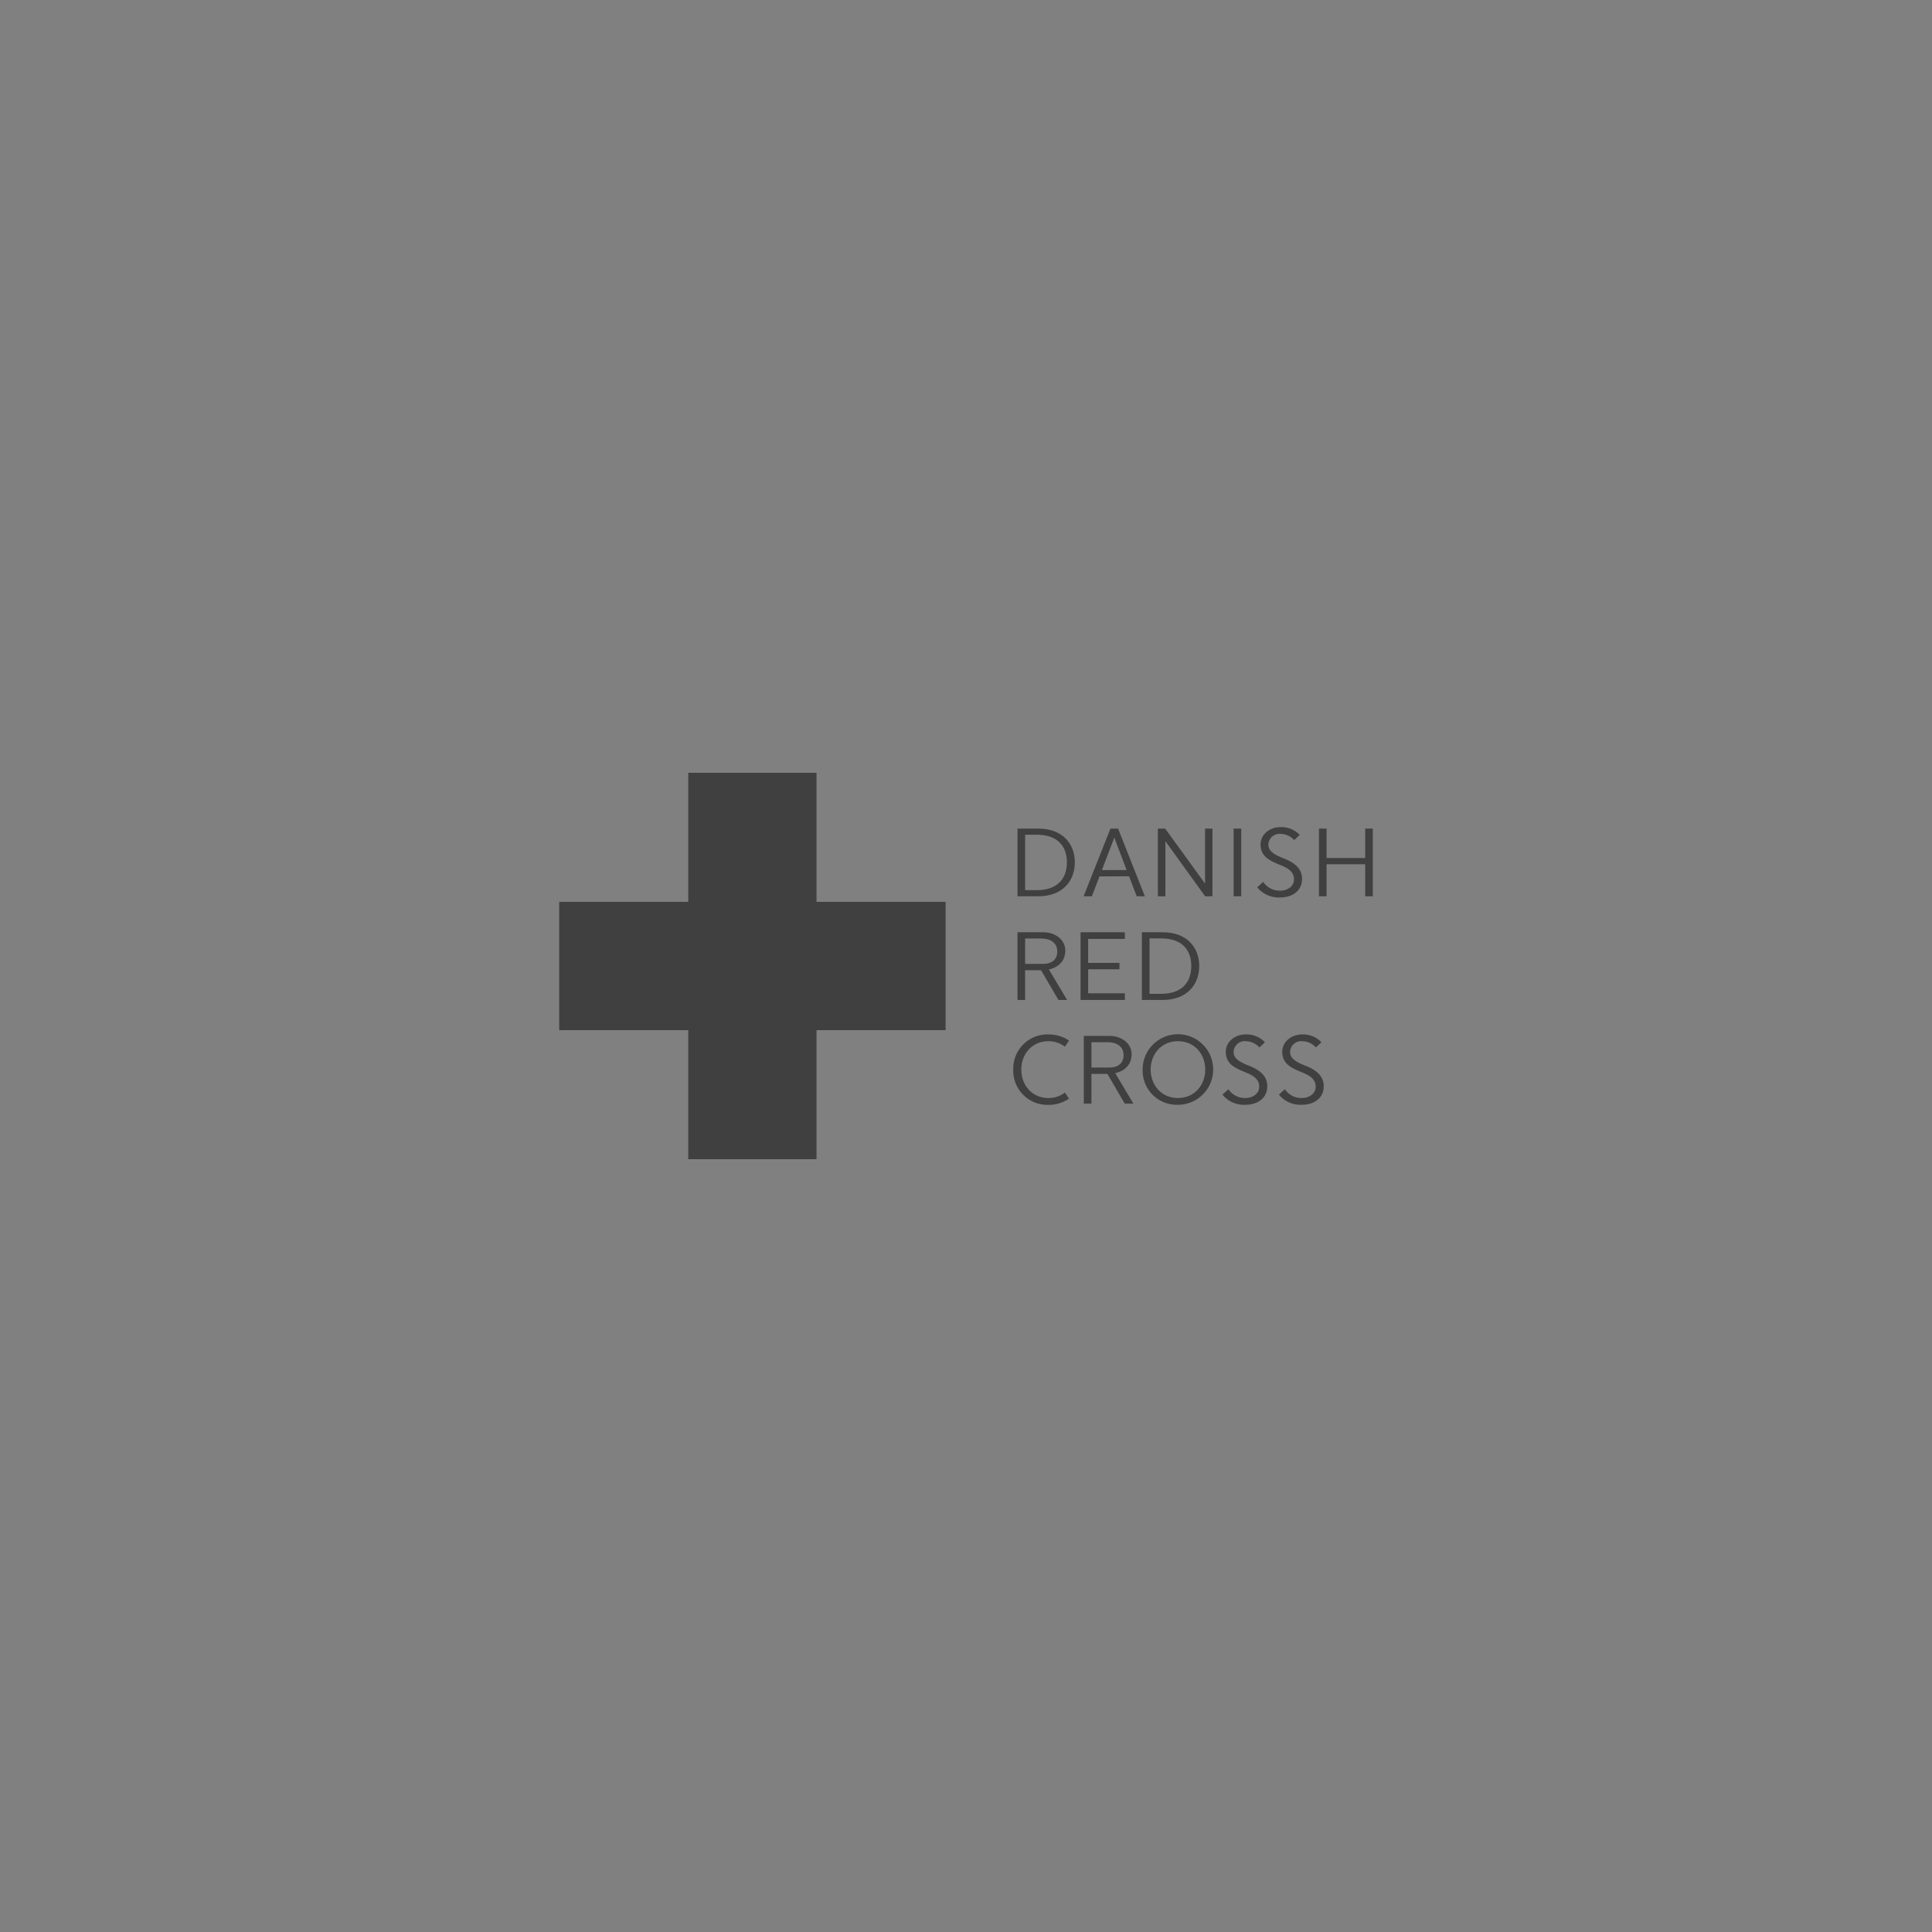 <svg xmlns="http://www.w3.org/2000/svg" xmlns:xlink="http://www.w3.org/1999/xlink" width="500" height="500" viewBox="0 0 500 500">
  <rect x="0" y="0" width="500" height="500" fill="#808080" stroke="none"/>
  <defs>
    <clipPath id="clip-path">
      <rect id="Rectangle_18" data-name="Rectangle 18" width="210.563" height="100" fill="none"/>
    </clipPath>
  </defs>
  <g id="Tranglo" transform="translate(-500)" opacity="0.5">
    <rect id="Rectangle_2" data-name="Rectangle 2" width="500" height="500" transform="translate(500)" fill="#fff" opacity="0.003"/>
    <g id="Group_44" data-name="Group 44" transform="translate(644.718 200)">
      <g id="Group_44-2" data-name="Group 44" clip-path="url(#clip-path)">
        <path id="Path_195" data-name="Path 195" d="M194.3,30.579c0,4.872-3.23,8.786-9.443,8.786h-5.392V21.848h5.392c6.213,0,9.443,3.887,9.443,8.731m-2.053,0c0-4.352-2.6-7.144-7.774-7.144h-3.038V37.778h3.038c5.174,0,7.774-2.819,7.774-7.2" transform="translate(-60.853 -7.408)"/>
        <path id="Path_196" data-name="Path 196" d="M217.12,34.192l-7.664.028-1.971,5.146H205.35L212.3,21.848h1.971L221.2,39.366H219.09Zm-.63-1.615-3.2-8.4-3.2,8.4Z" transform="translate(-69.631 -7.408)"/>
        <path id="Path_197" data-name="Path 197" d="M248.552,21.848V39.365h-1.889L236.372,25.1V39.365h-1.943V21.848h1.888l10.32,14.233V21.848Z" transform="translate(-79.491 -7.408)"/>
        <rect id="Rectangle_17" data-name="Rectangle 17" width="1.971" height="17.518" transform="translate(174.54 14.44)"/>
        <path id="Path_198" data-name="Path 198" d="M273.323,36.842l1.56-1.4a5.055,5.055,0,0,0,4.434,2.272c1.724,0,3.531-1.013,3.531-2.929,0-1.971-1.56-2.9-3.448-3.667-2.546-1.068-5.2-2.053-5.2-5.338,0-2.682,2.409-4.516,5.173-4.516a6.53,6.53,0,0,1,4.954,2.025L282.9,24.635a4.856,4.856,0,0,0-3.586-1.615,2.861,2.861,0,0,0-3.093,2.765c0,1.724,1.479,2.6,4.106,3.64,2.518.985,4.6,2.545,4.6,5.2,0,3.5-2.983,4.845-5.584,4.845a7.187,7.187,0,0,1-6.022-2.628" transform="translate(-92.679 -7.212)"/>
        <path id="Path_199" data-name="Path 199" d="M311.445,21.848V39.365h-1.971V31.072h-9.991v8.293h-1.971V21.848h1.971v7.609h9.991V21.848Z" transform="translate(-100.882 -7.408)"/>
        <path id="Path_200" data-name="Path 200" d="M185.566,72.268h-4.133v7.691h-1.971V62.441h6.706c3.176,0,5.666,2.026,5.666,4.708s-1.7,4.351-4.242,4.926l4.708,7.883h-2.244Zm-4.133-1.642h4.6c2.354,0,3.723-1.149,3.723-3.2,0-2.135-1.588-3.367-4.188-3.367h-4.133Z" transform="translate(-60.853 -21.173)"/>
        <path id="Path_201" data-name="Path 201" d="M206.12,64.166v6.213h8.1v1.642h-8.1v6.213h9.5v1.724H204.149V62.441h11.468v1.724Z" transform="translate(-69.224 -21.173)"/>
        <path id="Path_202" data-name="Path 202" d="M243.008,71.172c0,4.872-3.23,8.786-9.442,8.786h-5.393V62.441h5.393c6.213,0,9.442,3.887,9.442,8.731m-2.053,0c0-4.352-2.6-7.144-7.774-7.144h-3.038V78.372h3.038c5.174,0,7.774-2.819,7.774-7.2" transform="translate(-77.369 -21.173)"/>
        <path id="Path_203" data-name="Path 203" d="M177.806,111.543a8.832,8.832,0,0,1,9.087-9.088,9.232,9.232,0,0,1,5.337,1.588l-1.067,1.588a6.8,6.8,0,0,0-4.27-1.423c-4.27,0-7.007,3.367-7.007,7.335,0,4,2.738,7.363,7.007,7.363a6.948,6.948,0,0,0,4.27-1.4l1.067,1.56a9.255,9.255,0,0,1-5.337,1.615,8.845,8.845,0,0,1-9.087-9.142" transform="translate(-60.291 -34.741)"/>
        <path id="Path_204" data-name="Path 204" d="M211.538,112.861H207.4v7.691h-1.971V103.034h6.706c3.176,0,5.666,2.026,5.666,4.708s-1.7,4.351-4.242,4.926l4.708,7.883h-2.244Zm-4.133-1.642H212c2.354,0,3.723-1.149,3.723-3.2,0-2.135-1.588-3.367-4.188-3.367H207.4Z" transform="translate(-69.659 -34.937)"/>
        <path id="Path_205" data-name="Path 205" d="M228.465,111.543a9.128,9.128,0,1,1,9.141,9.114,8.844,8.844,0,0,1-9.141-9.114m16.2,0c0-4-2.764-7.335-7.062-7.335s-7.061,3.339-7.061,7.335,2.764,7.363,7.061,7.363,7.062-3.367,7.062-7.363" transform="translate(-77.468 -34.741)"/>
        <path id="Path_206" data-name="Path 206" d="M259.7,118.029l1.56-1.4a5.055,5.055,0,0,0,4.434,2.272c1.724,0,3.531-1.013,3.531-2.929,0-1.971-1.56-2.9-3.448-3.667-2.546-1.068-5.2-2.053-5.2-5.338,0-2.682,2.409-4.516,5.173-4.516a6.53,6.53,0,0,1,4.954,2.025l-1.423,1.342a4.855,4.855,0,0,0-3.586-1.615,2.861,2.861,0,0,0-3.093,2.765c0,1.724,1.479,2.6,4.106,3.64,2.518.985,4.6,2.545,4.6,5.2,0,3.5-2.983,4.844-5.584,4.844a7.187,7.187,0,0,1-6.022-2.628" transform="translate(-88.059 -34.741)"/>
        <path id="Path_207" data-name="Path 207" d="M281.814,118.029l1.56-1.4a5.056,5.056,0,0,0,4.434,2.272c1.724,0,3.531-1.013,3.531-2.929,0-1.971-1.56-2.9-3.448-3.667-2.546-1.068-5.2-2.053-5.2-5.338,0-2.682,2.409-4.516,5.173-4.516a6.53,6.53,0,0,1,4.954,2.025l-1.423,1.342a4.855,4.855,0,0,0-3.586-1.615,2.861,2.861,0,0,0-3.093,2.765c0,1.724,1.478,2.6,4.105,3.64,2.518.985,4.6,2.545,4.6,5.2,0,3.5-2.983,4.844-5.584,4.844a7.188,7.188,0,0,1-6.022-2.628" transform="translate(-95.558 -34.741)"/>
        <path id="Path_208" data-name="Path 208" d="M100,33.406H66.593V0H33.407V33.406H0V66.594H33.407V100H66.593V66.594H100Z" transform="translate(0 0)"/>
      </g>
    </g>
  </g>
</svg>
